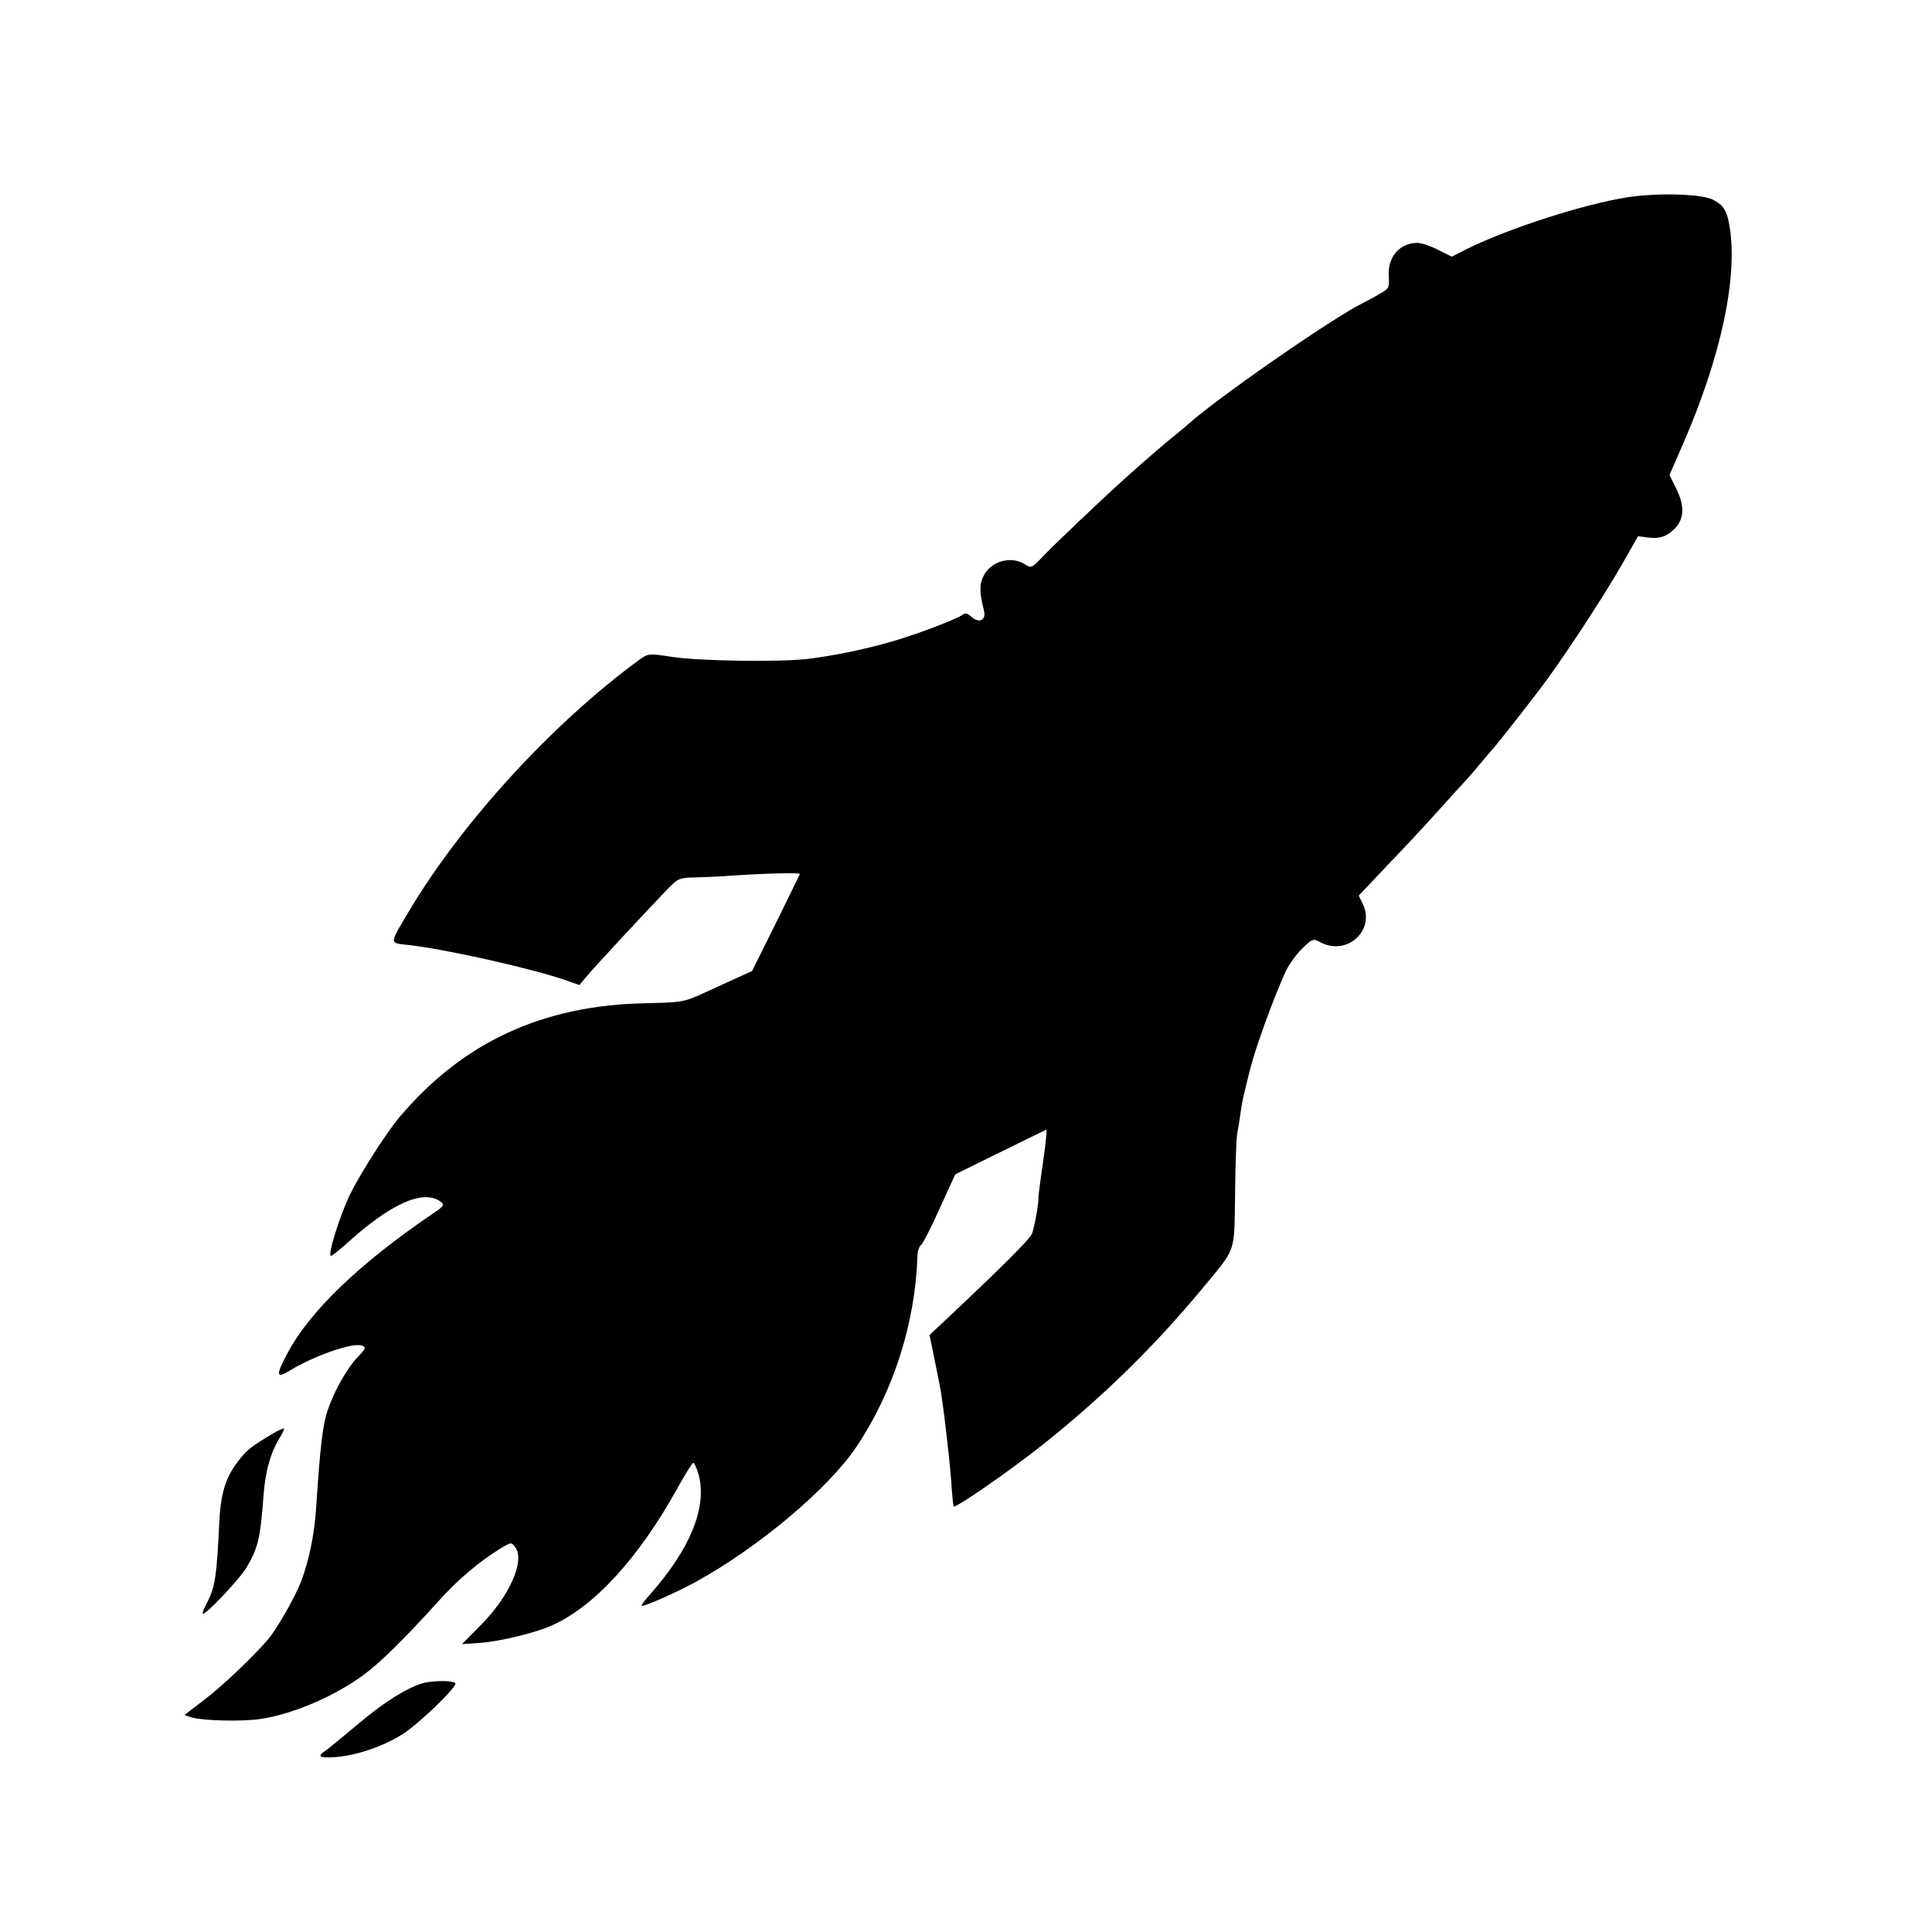 <?xml version="1.0" standalone="no"?>
<!DOCTYPE svg PUBLIC "-//W3C//DTD SVG 20010904//EN"
 "http://www.w3.org/TR/2001/REC-SVG-20010904/DTD/svg10.dtd">
<svg version="1.0" xmlns="http://www.w3.org/2000/svg"
 width="700pt" height="700pt" viewBox="0 0 700 700"
 preserveAspectRatio="xMidYMid meet">
<g transform="translate(0,700) scale(0.1,-0.1)"
fill="#000000" stroke="none">
<path d="M5895 6285 c-158 -25 -430 -113 -578 -186 l-57 -29 -50 25 c-27 14
-61 25 -74 25 -65 0 -110 -52 -104 -123 2 -40 1 -43 -37 -64 -22 -13 -47 -26
-55 -30 -108 -52 -535 -349 -635 -440 -11 -10 -33 -28 -49 -41 -26 -20 -113
-95 -185 -160 -80 -72 -260 -243 -294 -280 -38 -40 -41 -41 -63 -27 -49 32
-121 13 -149 -39 -17 -32 -17 -59 0 -128 9 -35 -17 -48 -45 -23 -14 13 -23 15
-32 8 -21 -17 -187 -79 -273 -102 -96 -27 -207 -49 -295 -59 -104 -11 -377 -7
-478 7 -92 14 -93 14 -125 -9 -313 -229 -641 -586 -835 -911 -73 -123 -73
-115 -1 -123 140 -16 455 -87 576 -130 l42 -15 28 33 c29 35 217 237 290 313
40 41 44 43 105 44 34 1 77 3 93 4 151 11 286 14 283 8 -2 -4 -41 -85 -88
-180 l-85 -171 -50 -23 c-27 -12 -84 -38 -125 -57 -72 -33 -80 -34 -215 -37
-370 -8 -658 -141 -887 -412 -49 -58 -144 -207 -181 -283 -37 -78 -81 -220
-68 -220 4 0 27 18 52 40 162 148 281 202 344 157 17 -13 15 -16 -31 -47 -263
-179 -445 -354 -524 -506 -41 -77 -39 -90 8 -61 88 54 227 103 262 92 18 -6
17 -9 -15 -43 -39 -41 -85 -124 -108 -192 -18 -53 -27 -131 -42 -360 -7 -95
-25 -182 -54 -260 -22 -57 -87 -171 -120 -210 -55 -64 -163 -167 -230 -218
l-73 -56 28 -9 c44 -12 185 -15 249 -5 118 18 267 82 373 160 60 44 150 133
270 266 72 80 148 144 226 192 38 23 39 23 53 4 36 -48 -21 -177 -123 -280
l-70 -71 60 4 c74 5 200 35 264 63 154 68 316 244 457 499 28 50 53 91 57 91
4 0 12 -19 19 -42 32 -118 -29 -268 -174 -433 -20 -22 -34 -41 -32 -43 5 -5
126 48 195 86 228 125 481 338 583 490 133 198 213 447 221 689 0 18 6 37 12
41 7 4 37 63 68 132 l57 125 162 80 c89 43 165 81 168 82 3 2 -2 -51 -12 -119
-10 -67 -17 -124 -17 -127 3 -14 -14 -108 -23 -131 -9 -21 -100 -112 -307
-307 l-64 -60 16 -79 c9 -43 18 -90 21 -104 11 -56 34 -251 41 -340 3 -52 8
-97 9 -98 7 -8 208 132 326 226 218 174 398 351 570 557 132 160 120 127 124
353 1 108 5 206 8 217 2 11 8 42 11 68 8 55 8 53 36 165 20 79 82 250 128 352
12 25 38 62 60 83 38 37 39 37 68 22 95 -49 197 44 152 139 l-15 31 103 109
c57 59 139 147 181 194 43 48 87 96 98 108 11 11 38 43 60 69 22 27 45 53 50
59 17 19 150 188 193 248 78 107 207 305 267 410 l60 105 41 -5 c29 -3 49 1
68 13 56 37 66 89 31 161 l-26 53 47 108 c140 320 202 611 170 796 -9 54 -22
74 -59 93 -41 22 -202 26 -312 9z"/>
<path d="M989 1806 c-81 -48 -95 -60 -126 -100 -47 -61 -64 -118 -69 -231 -8
-177 -15 -223 -39 -272 -14 -26 -23 -49 -21 -50 8 -8 135 126 160 169 42 72
49 104 61 261 6 84 25 153 57 205 11 18 19 34 17 36 -2 2 -20 -6 -40 -18z"/>
<path d="M1530 901 c-60 -19 -137 -67 -232 -147 -57 -48 -111 -92 -120 -98
-32 -20 -19 -27 41 -22 78 7 170 39 240 83 57 36 191 165 191 183 0 12 -83 12
-120 1z"/>
</g>
</svg>
